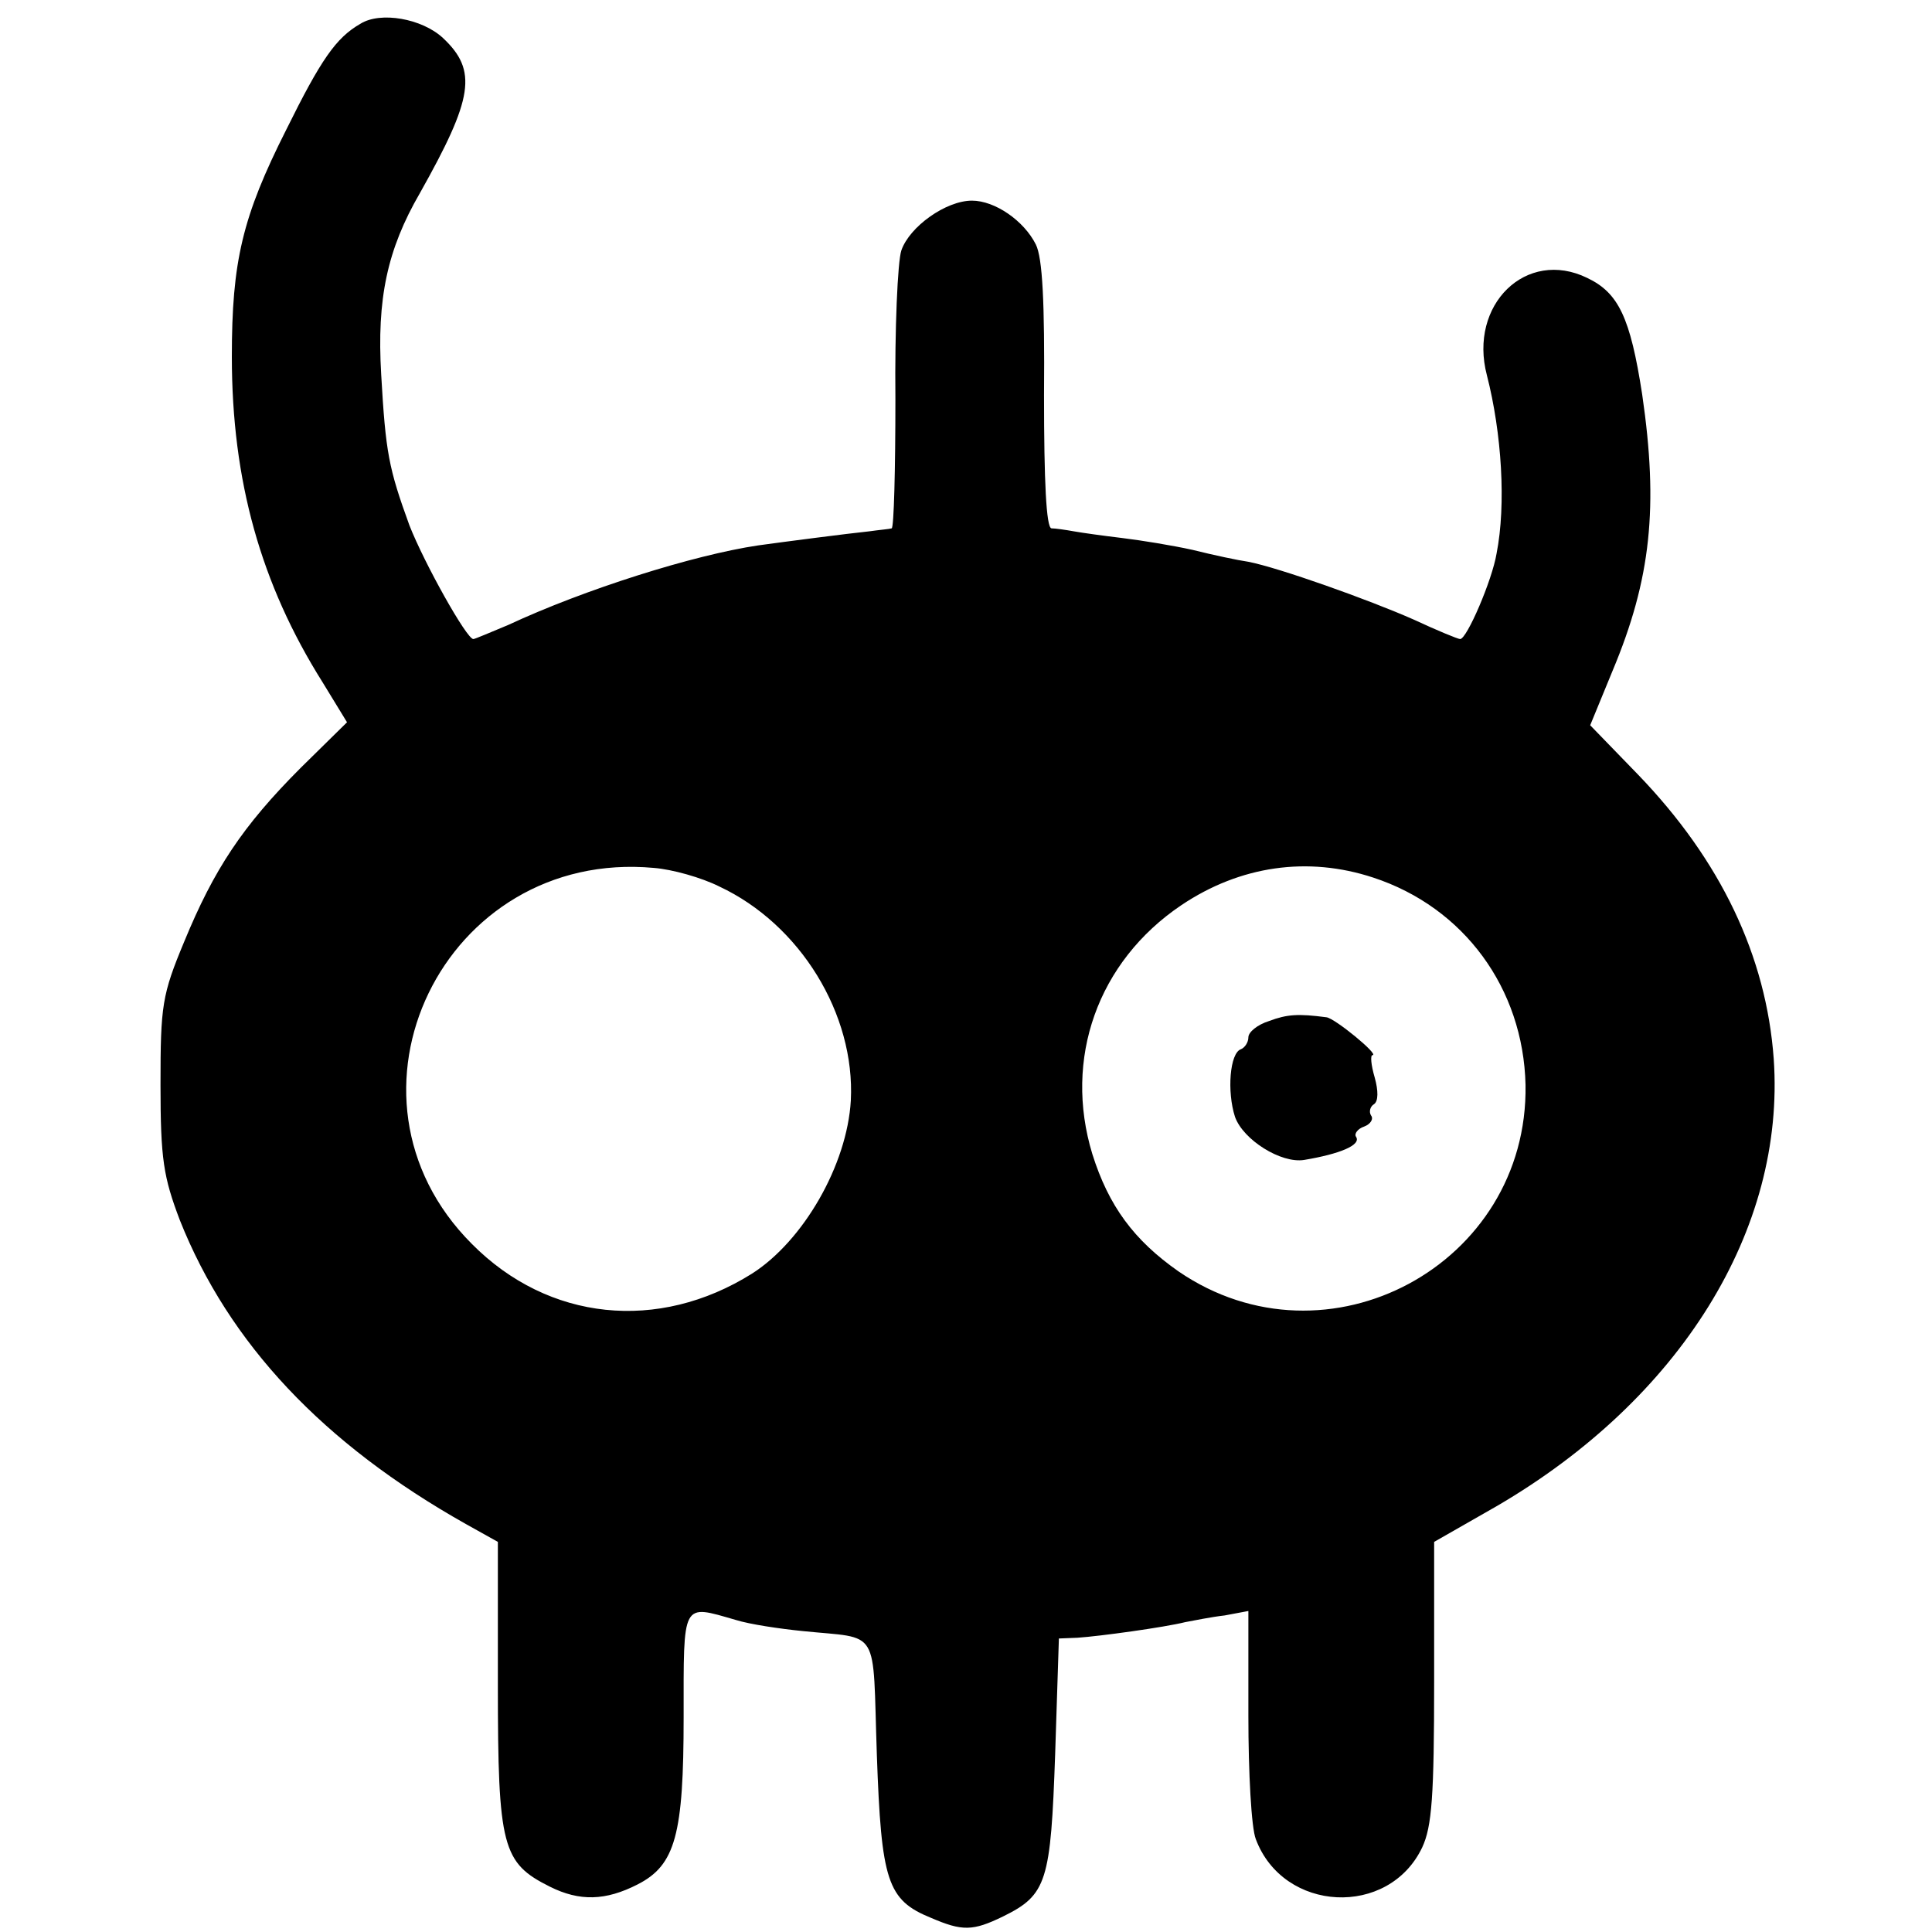<?xml version="1.0" standalone="no"?>
<!DOCTYPE svg PUBLIC "-//W3C//DTD SVG 20010904//EN"
 "http://www.w3.org/TR/2001/REC-SVG-20010904/DTD/svg10.dtd">
<svg version="1.0" xmlns="http://www.w3.org/2000/svg"
 width="260pt" height="260pt" viewBox="0 0 260 260"
 preserveAspectRatio="xMidYMid meet">
<g transform="translate(0,260) scale(0.1,-0.1)"
fill="#000000" stroke="none">
<path d="M485 2568 c-33 -19 -53 -48 -100 -143 -59 -117 -73 -177 -73 -305 0
-167 39 -306 122 -438 l33 -54 -62 -61 c-79 -79 -117 -137 -157 -234 -30 -72
-32 -86 -32 -193 0 -100 4 -124 26 -182 66 -166 193 -301 385 -409 l43 -24 0
-193 c0 -218 6 -239 70 -271 40 -20 75 -19 118 3 51 26 62 67 62 225 0 157 -3
152 70 131 19 -6 60 -12 90 -15 106 -11 94 8 100 -166 6 -171 14 -196 73 -220
42 -18 56 -18 97 2 59 29 64 47 70 219 l5 155 25 1 c30 2 117 14 145 21 11 2
35 7 53 9 l32 6 0 -141 c0 -77 4 -151 10 -166 37 -99 179 -106 224 -11 13 28
16 69 16 223 l0 188 84 48 c247 144 389 372 373 602 -10 138 -71 267 -183 383
l-64 66 30 73 c52 124 62 221 40 372 -16 104 -32 137 -74 157 -82 40 -160 -36
-135 -131 20 -78 26 -174 13 -240 -6 -36 -40 -115 -49 -115 -3 0 -32 12 -62
26 -61 27 -182 70 -223 78 -14 2 -47 9 -75 16 -27 6 -70 13 -95 16 -25 3 -54
7 -65 9 -11 2 -25 4 -30 4 -7 1 -10 63 -10 179 1 125 -2 185 -11 203 -16 32
-55 59 -86 59 -35 0 -84 -35 -95 -67 -5 -15 -9 -106 -8 -200 0 -95 -2 -173 -5
-174 -3 -1 -16 -2 -30 -4 -29 -3 -114 -14 -150 -19 -87 -13 -233 -59 -336
-107 -24 -10 -45 -19 -47 -19 -9 0 -66 102 -86 153 -28 77 -32 98 -38 203 -6
102 8 168 52 244 72 128 78 165 31 209 -28 26 -84 36 -111 19z m483 -1161
c109 -51 183 -172 177 -288 -5 -87 -64 -189 -133 -233 -126 -79 -274 -64 -377
40 -199 199 -38 532 245 506 25 -2 64 -13 88 -25z m880 12 c122 -40 202 -149
205 -279 4 -242 -267 -388 -467 -251 -60 42 -94 88 -116 158 -39 128 7 259
120 335 79 53 170 66 258 37z"/>
<path d="M1708 1226 c-16 -5 -28 -15 -28 -22 0 -7 -5 -14 -10 -16 -15 -5 -19
-57 -8 -91 11 -31 62 -63 93 -58 48 8 77 20 70 31 -3 4 2 11 11 14 8 3 13 10
9 15 -3 5 -1 12 4 15 6 4 6 18 1 36 -5 17 -6 30 -3 30 10 0 -51 50 -62 51 -38
5 -53 4 -77 -5z"/>
</g>
</svg>
